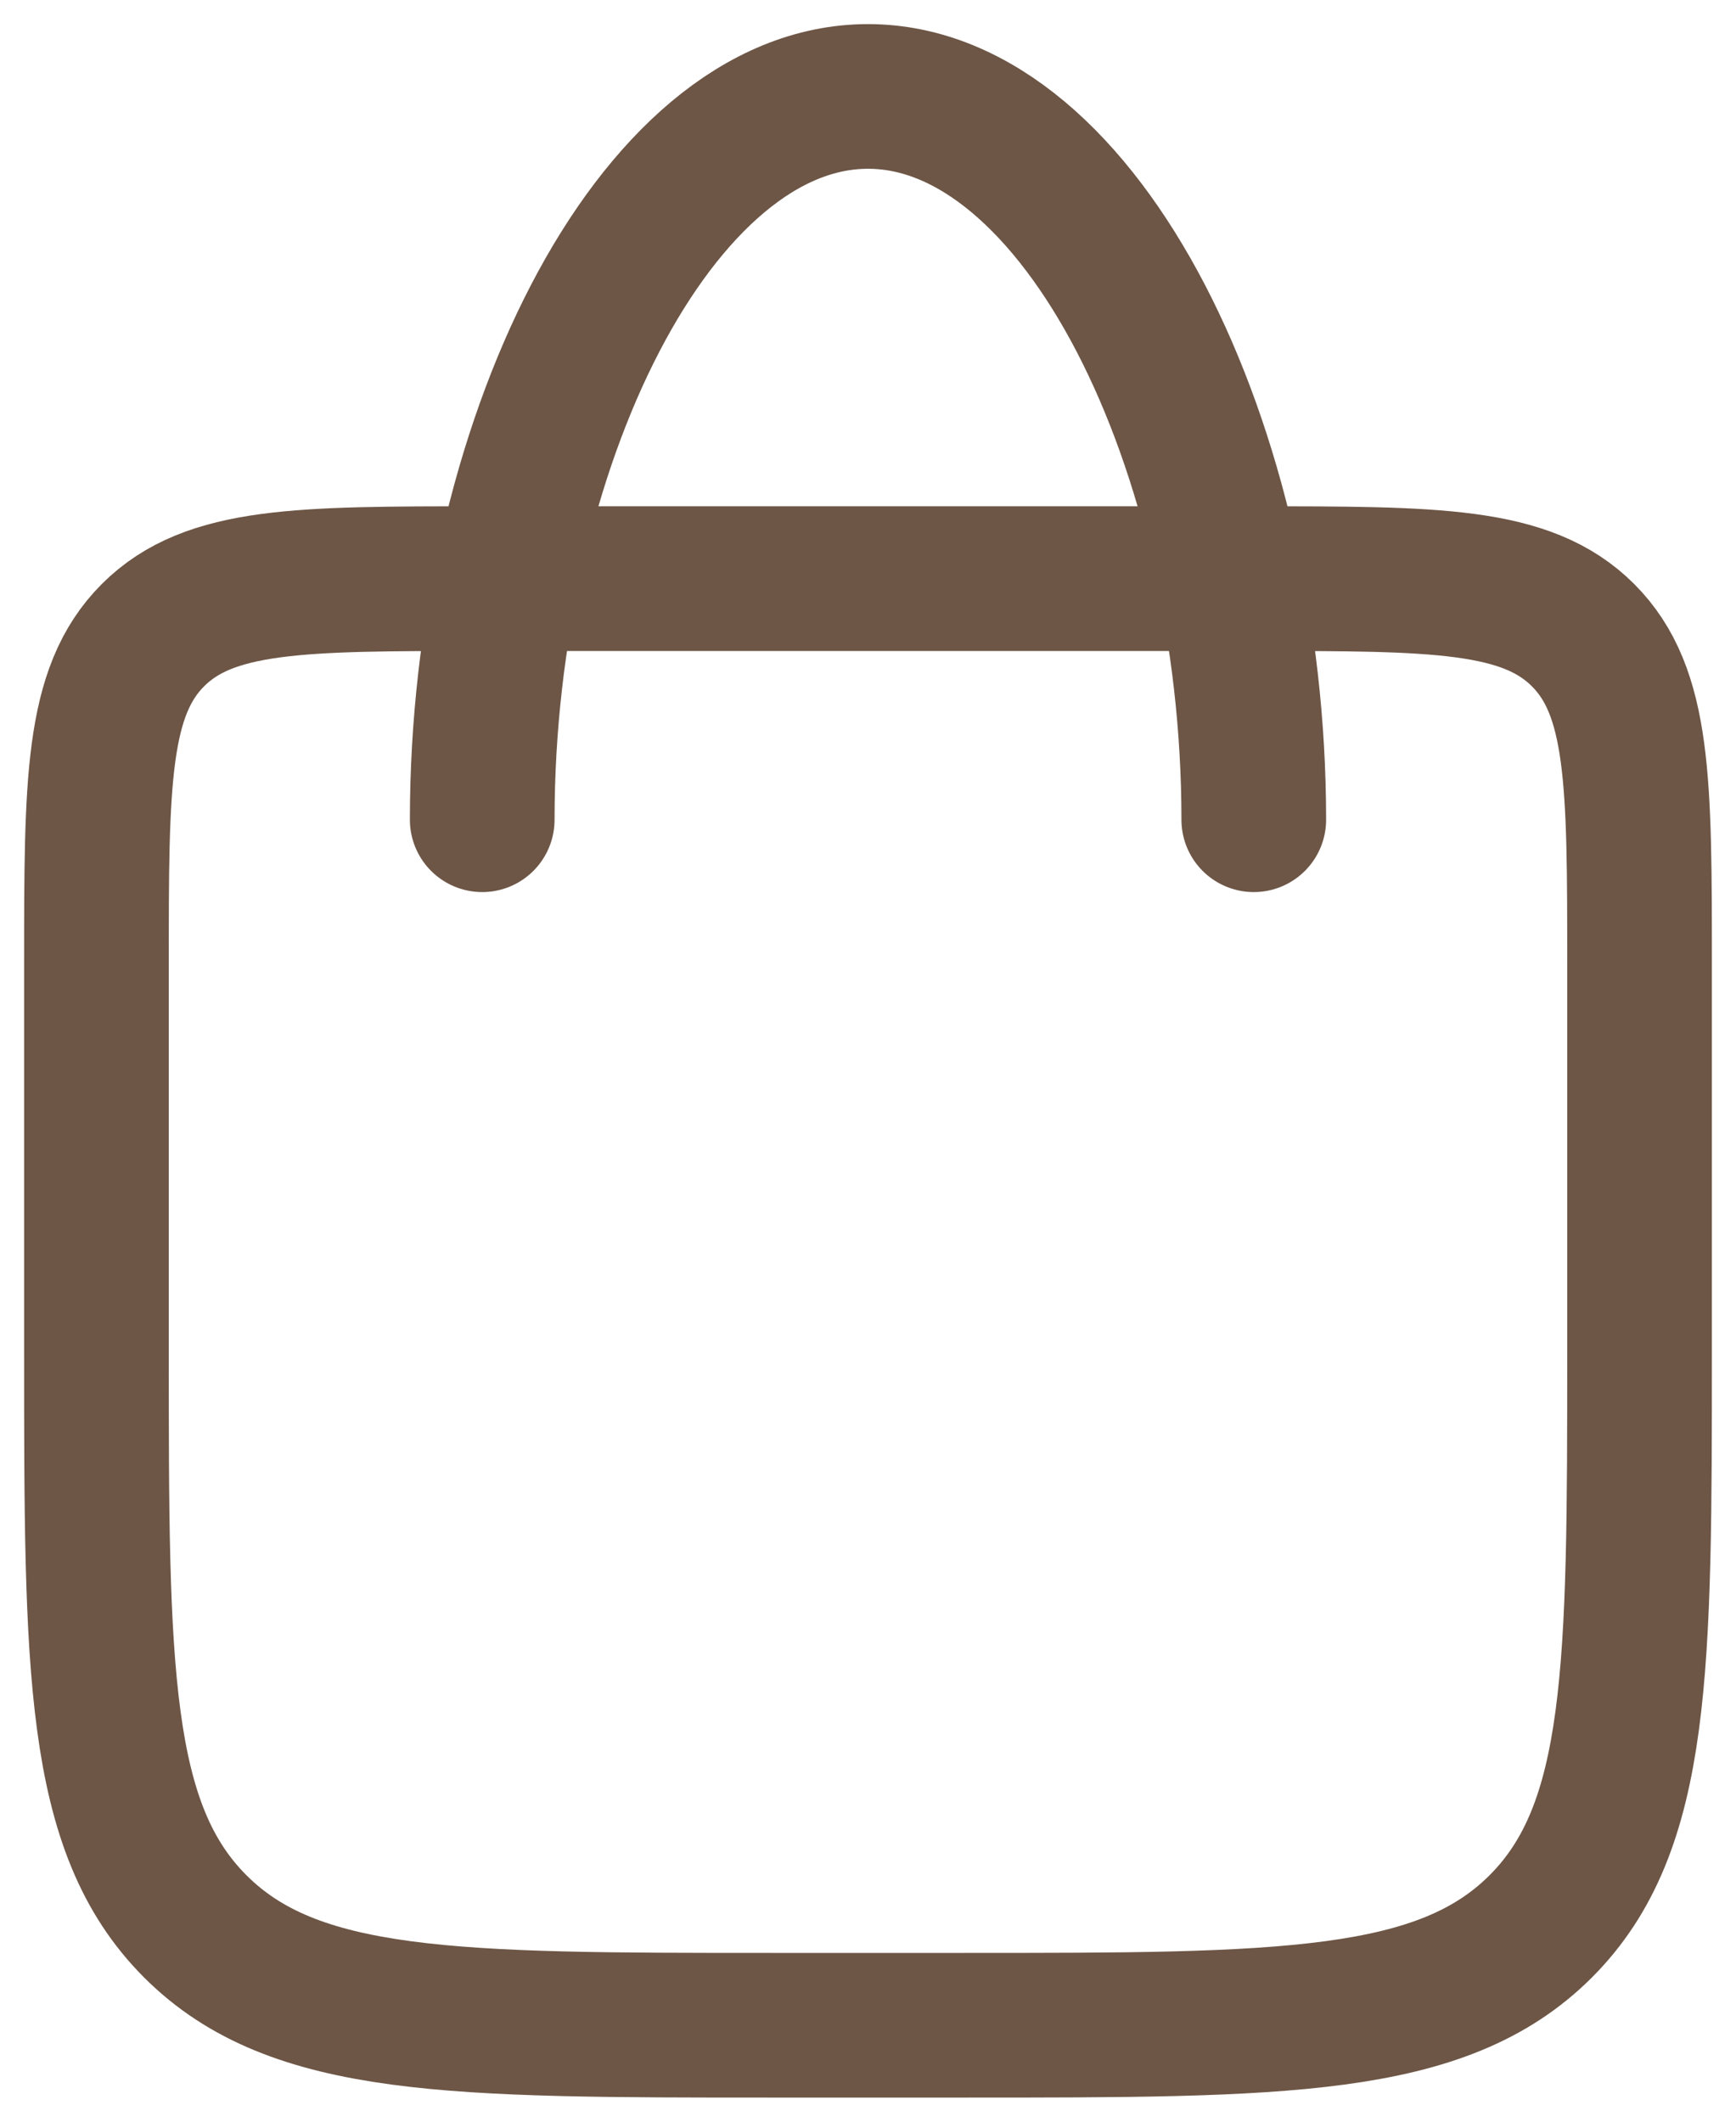 <?xml version="1.0" encoding="UTF-8"?> <svg xmlns="http://www.w3.org/2000/svg" width="18" height="22" viewBox="0 0 18 22" fill="none"><path d="M5 6H13C14.886 6 15.828 6 16.414 6.586C17 7.172 17 8.114 17 10V14C17 17.3 17 18.95 15.975 19.975C14.95 21 13.3 21 10 21H8C4.7 21 3.05 21 2.025 19.975C1 18.95 1 17.3 1 14V10C1 8.114 1 7.172 1.586 6.586C2.172 6 3.114 6 5 6Z" stroke="#6D5646" stroke-width="1.5" stroke-linecap="round" stroke-linejoin="round"></path><path d="M13 8.5C13 4.634 11.21 1 9 1C6.79 1 5 4.634 5 8.5" stroke="#6D5646" stroke-width="1.5" stroke-linecap="round" stroke-linejoin="round"></path></svg> 